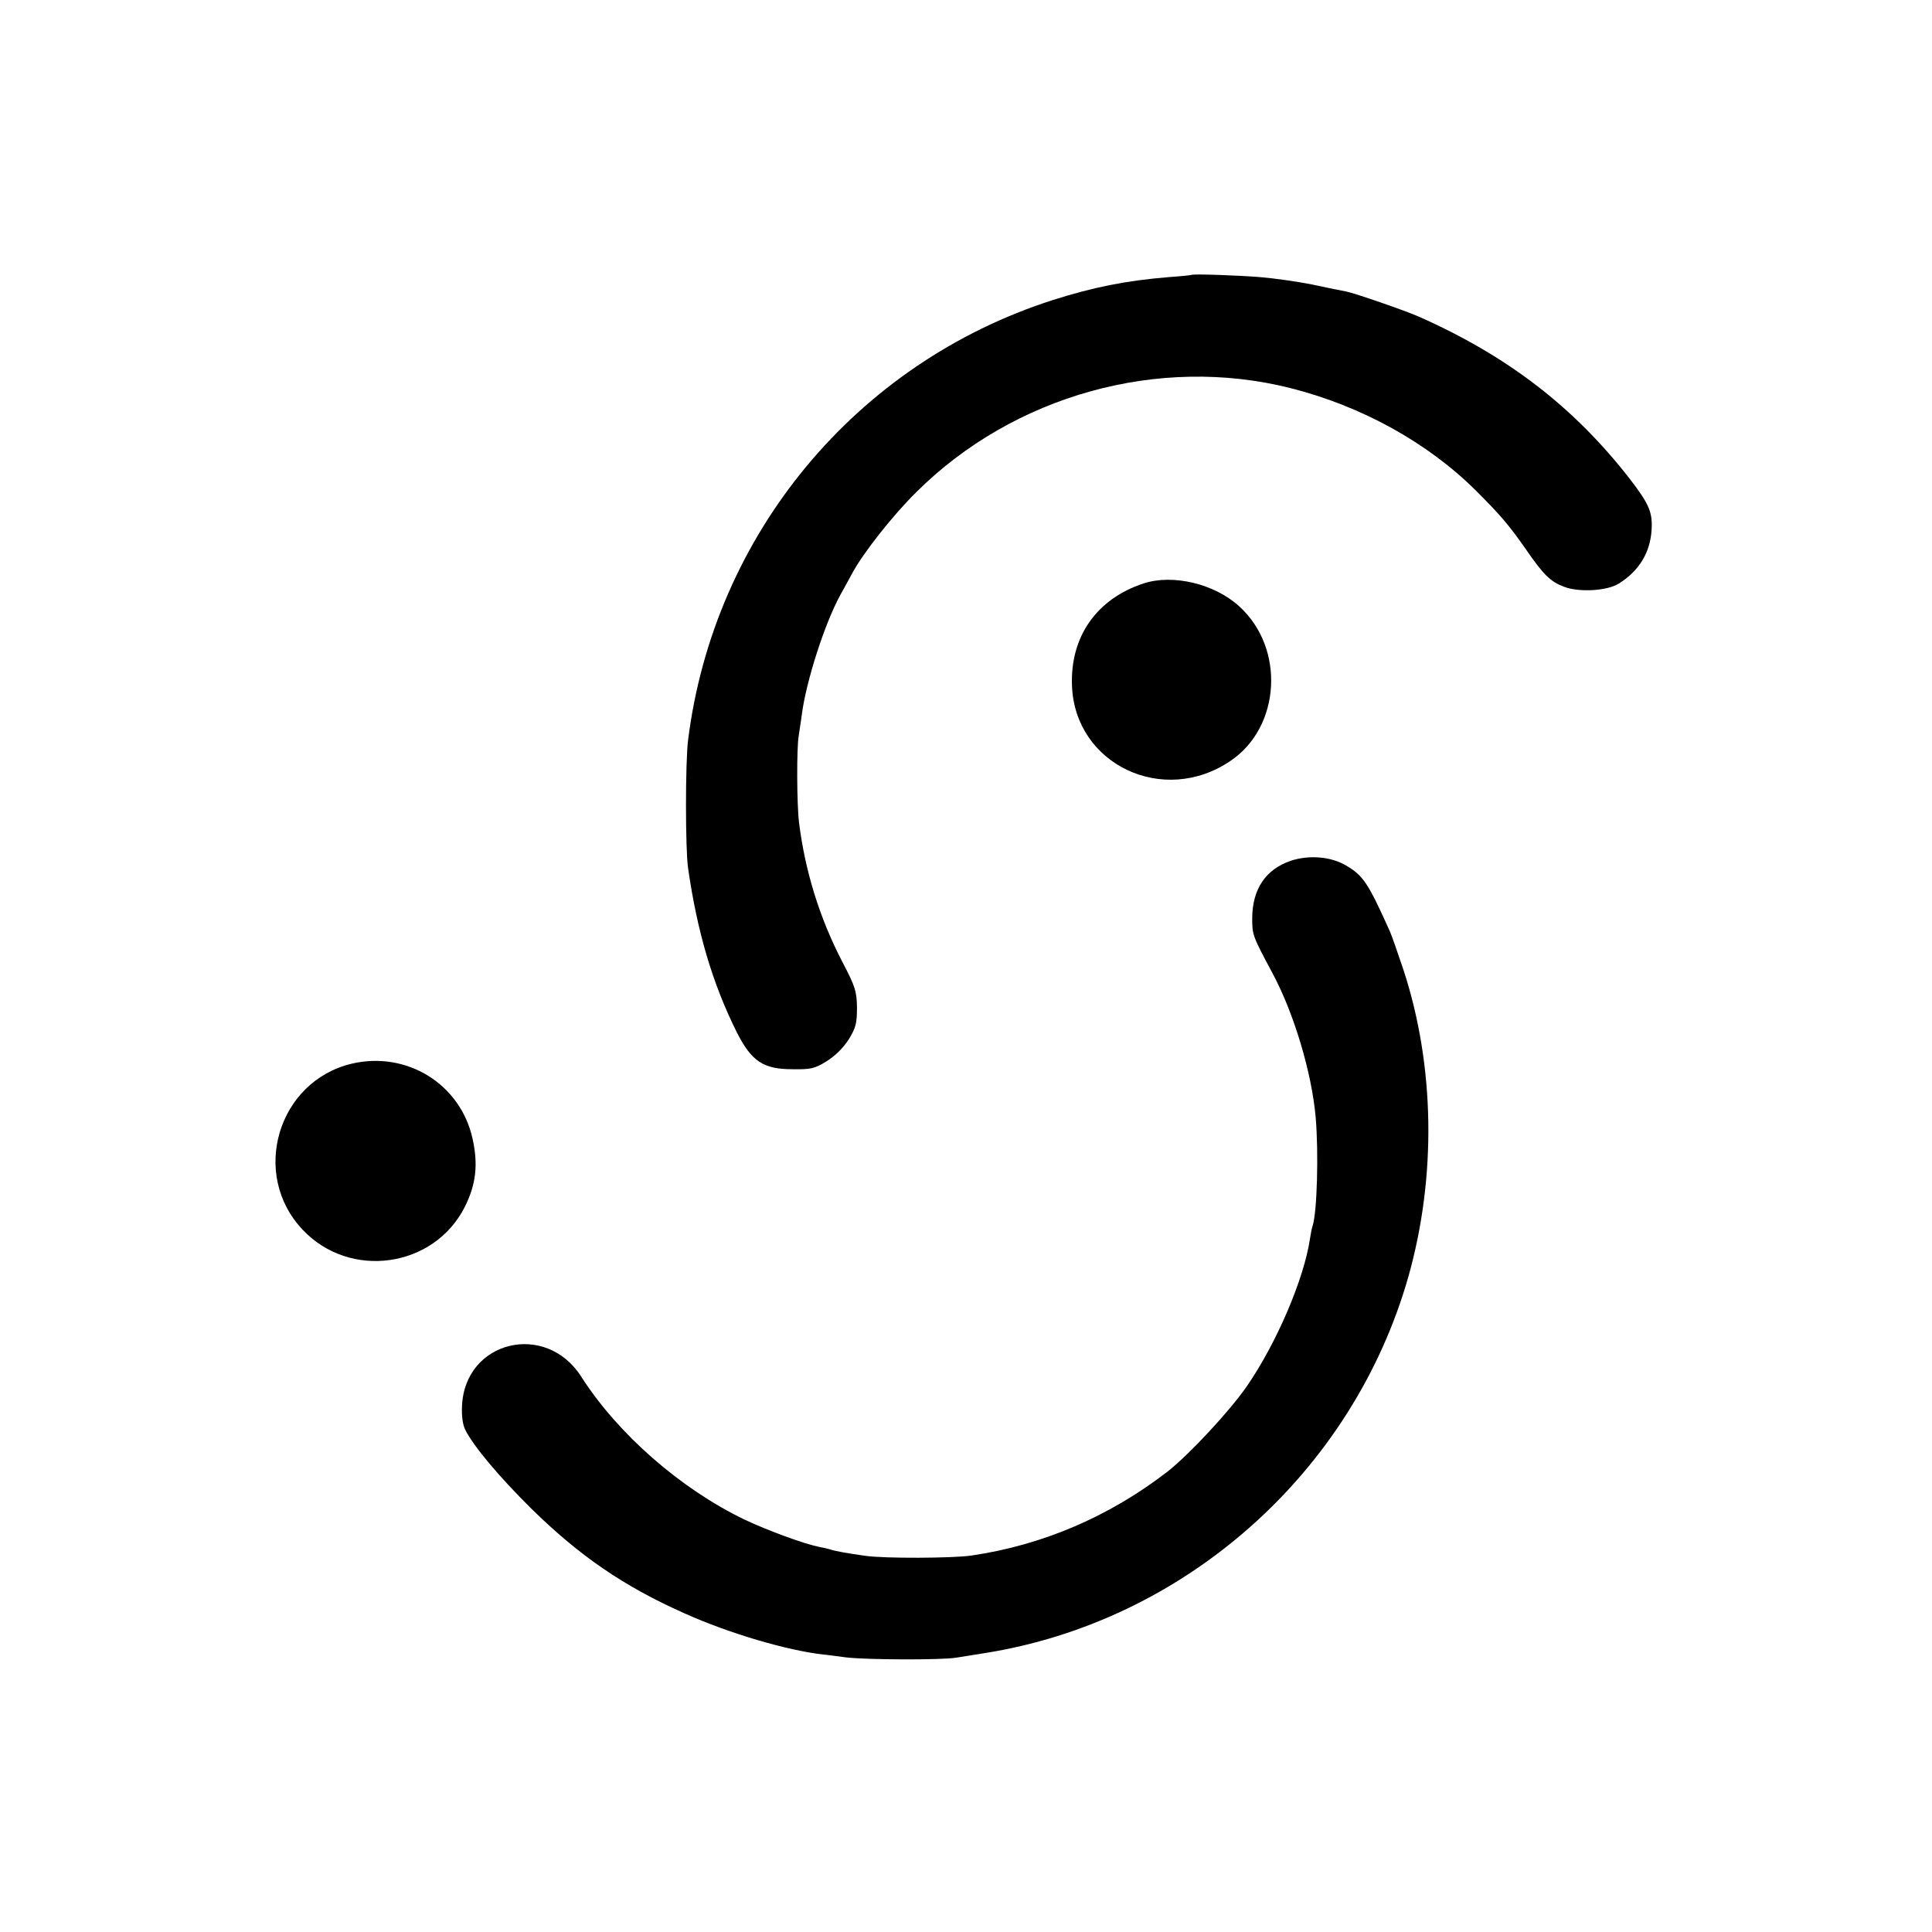 <?xml version="1.0" standalone="no"?>
<!DOCTYPE svg PUBLIC "-//W3C//DTD SVG 20010904//EN"
 "http://www.w3.org/TR/2001/REC-SVG-20010904/DTD/svg10.dtd">
<svg version="1.0" xmlns="http://www.w3.org/2000/svg"
 width="700pt" height="700pt" viewBox="0 0 700 700"
 preserveAspectRatio="xMidYMid meet">
<g transform="translate(0,700) scale(0.1,-0.1)"
fill="#000000" stroke="none">
<path d="M4317 6004 c-1 -1 -38 -5 -82 -8 -158 -13 -275 -37 -420 -83 -715
-229 -1229 -850 -1322 -1595 -10 -78 -10 -396 0 -463 33 -231 89 -420 177
-596 53 -104 95 -133 201 -133 67 -1 81 2 124 29 31 19 61 49 80 79 26 42 30
59 30 115 -1 60 -6 76 -53 166 -83 160 -135 329 -157 505 -8 65 -9 272 -1 315
2 17 8 50 11 75 16 123 83 331 140 435 12 22 33 59 45 82 41 74 145 206 230
290 353 351 878 497 1355 377 258 -65 499 -198 675 -374 86 -86 116 -121 175
-205 68 -99 92 -122 142 -141 54 -21 157 -15 199 12 73 46 113 112 118 194 4
64 -9 94 -79 185 -203 261 -444 446 -765 588 -44 20 -235 86 -263 91 -12 2
-67 13 -122 25 -55 11 -140 23 -190 27 -89 7 -243 12 -248 8z"/>
<path d="M4143 4886 c-170 -56 -266 -193 -259 -371 11 -285 331 -437 574 -272
183 123 199 410 31 561 -89 81 -240 117 -346 82z"/>
<path d="M4676 3881 c-90 -31 -138 -102 -139 -206 0 -62 0 -64 74 -202 78
-146 142 -361 156 -522 11 -128 5 -344 -11 -392 -3 -7 -7 -30 -10 -49 -22
-145 -120 -375 -228 -532 -62 -90 -209 -248 -288 -310 -211 -163 -452 -266
-710 -304 -68 -10 -317 -11 -385 -1 -63 9 -105 16 -127 23 -9 3 -26 7 -39 9
-55 11 -189 60 -273 100 -230 111 -457 309 -590 517 -129 202 -422 130 -432
-106 -2 -37 3 -70 12 -87 31 -61 123 -170 238 -284 175 -172 335 -282 555
-380 162 -73 373 -135 506 -150 6 0 42 -5 80 -10 74 -9 349 -10 400 -1 17 3
62 10 100 16 727 114 1336 654 1538 1365 102 362 96 763 -18 1111 -20 60 -42
123 -49 139 -79 176 -97 203 -159 239 -55 33 -135 39 -201 17z"/>
<path d="M1274 3146 c-268 -64 -368 -401 -177 -602 171 -181 475 -138 587 83
41 82 49 154 28 248 -44 198 -239 318 -438 271z"/>
</g>
</svg>
